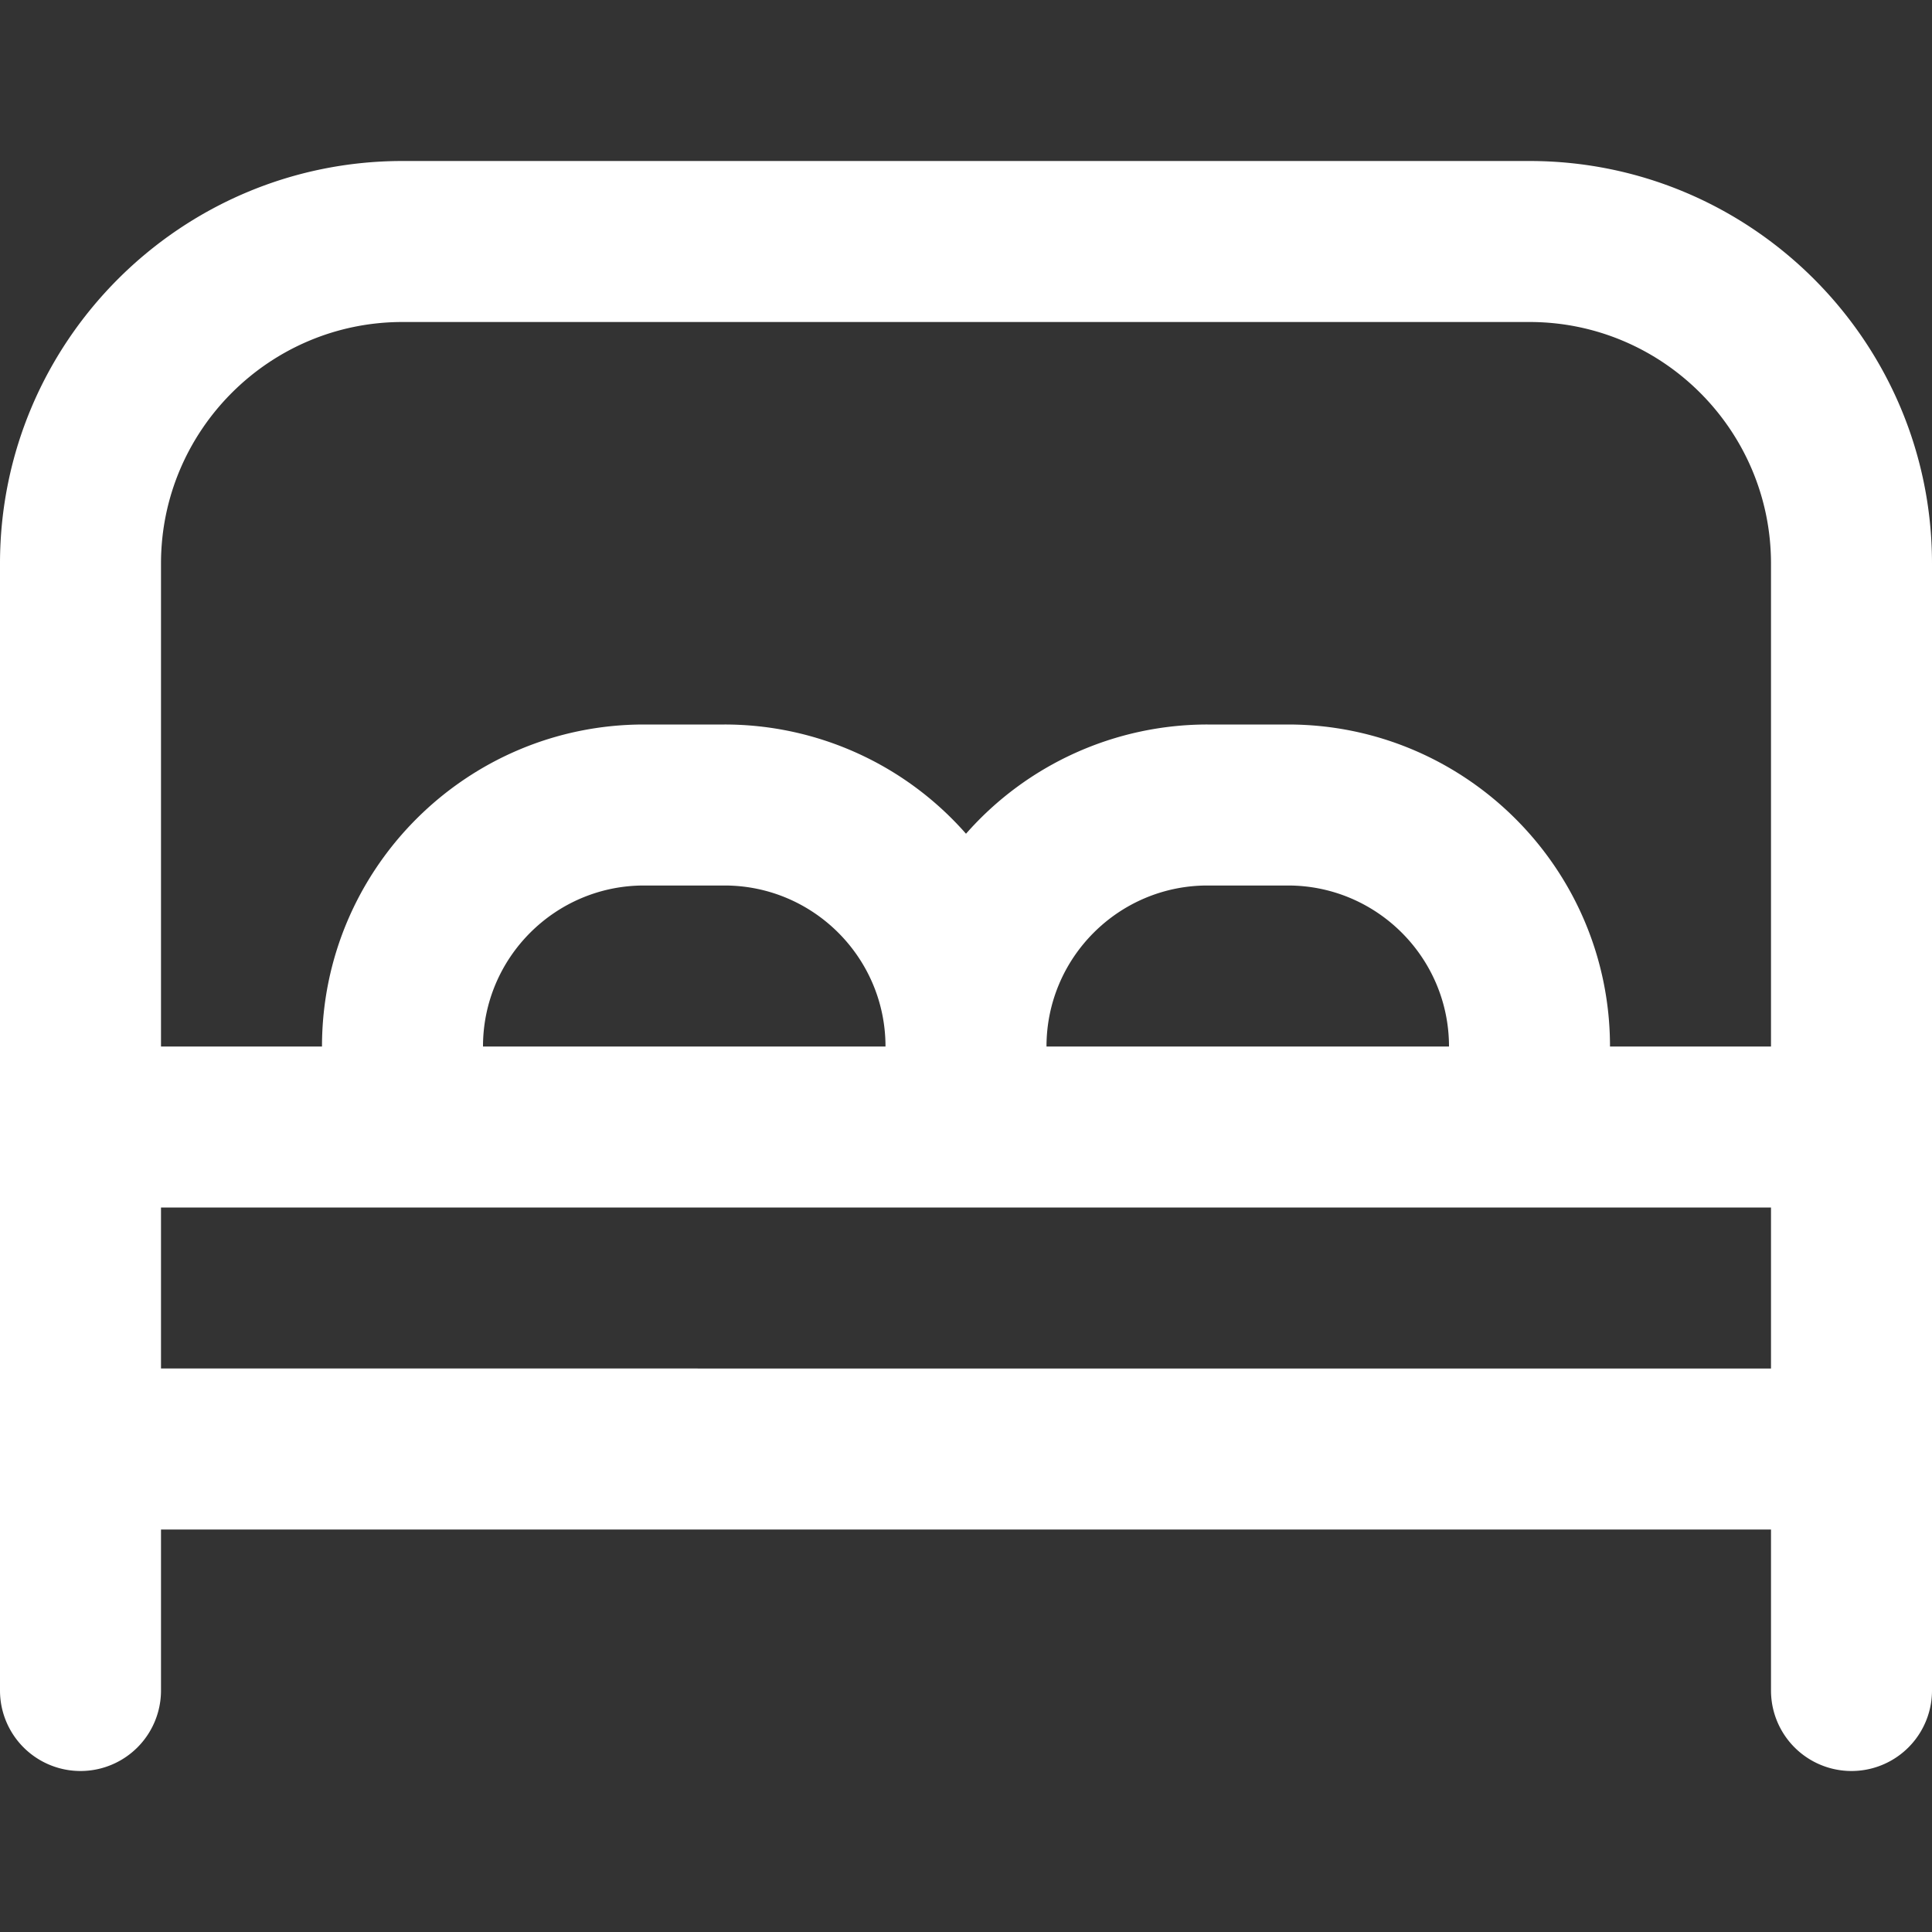 <svg xmlns="http://www.w3.org/2000/svg" version="1.1" xmlns:xlink="http://www.w3.org/1999/xlink" width="512" height="512" x="0" y="0" viewBox="0 0 24 24" style="enable-background:new 0 0 512 512" xml:space="preserve"><rect x="0" y="0" width="24" height="24" fill="#333333" stroke="none"/><g><path d="M19 2H5C2.243 2 0 4.243 0 7v14a1 1 0 1 0 2 0v-2h20v2a1 1 0 1 0 2 0V7c0-2.757-2.243-5-5-5ZM5 4h14c1.654 0 3 1.346 3 3v6h-2c0-2.206-1.794-4-4-4h-1a3.994 3.994 0 0 0-3 1.357A3.99 3.99 0 0 0 9 9H8c-2.206 0-4 1.794-4 4H2V7c0-1.654 1.346-3 3-3Zm8 9c0-1.103.897-2 2-2h1c1.103 0 2 .897 2 2h-5Zm-7 0c0-1.103.897-2 2-2h1c1.103 0 2 .897 2 2H6Zm-4 4v-2h20v2H2Z" fill="#ffffff" opacity="1" data-original="#000000"></path></g></svg>